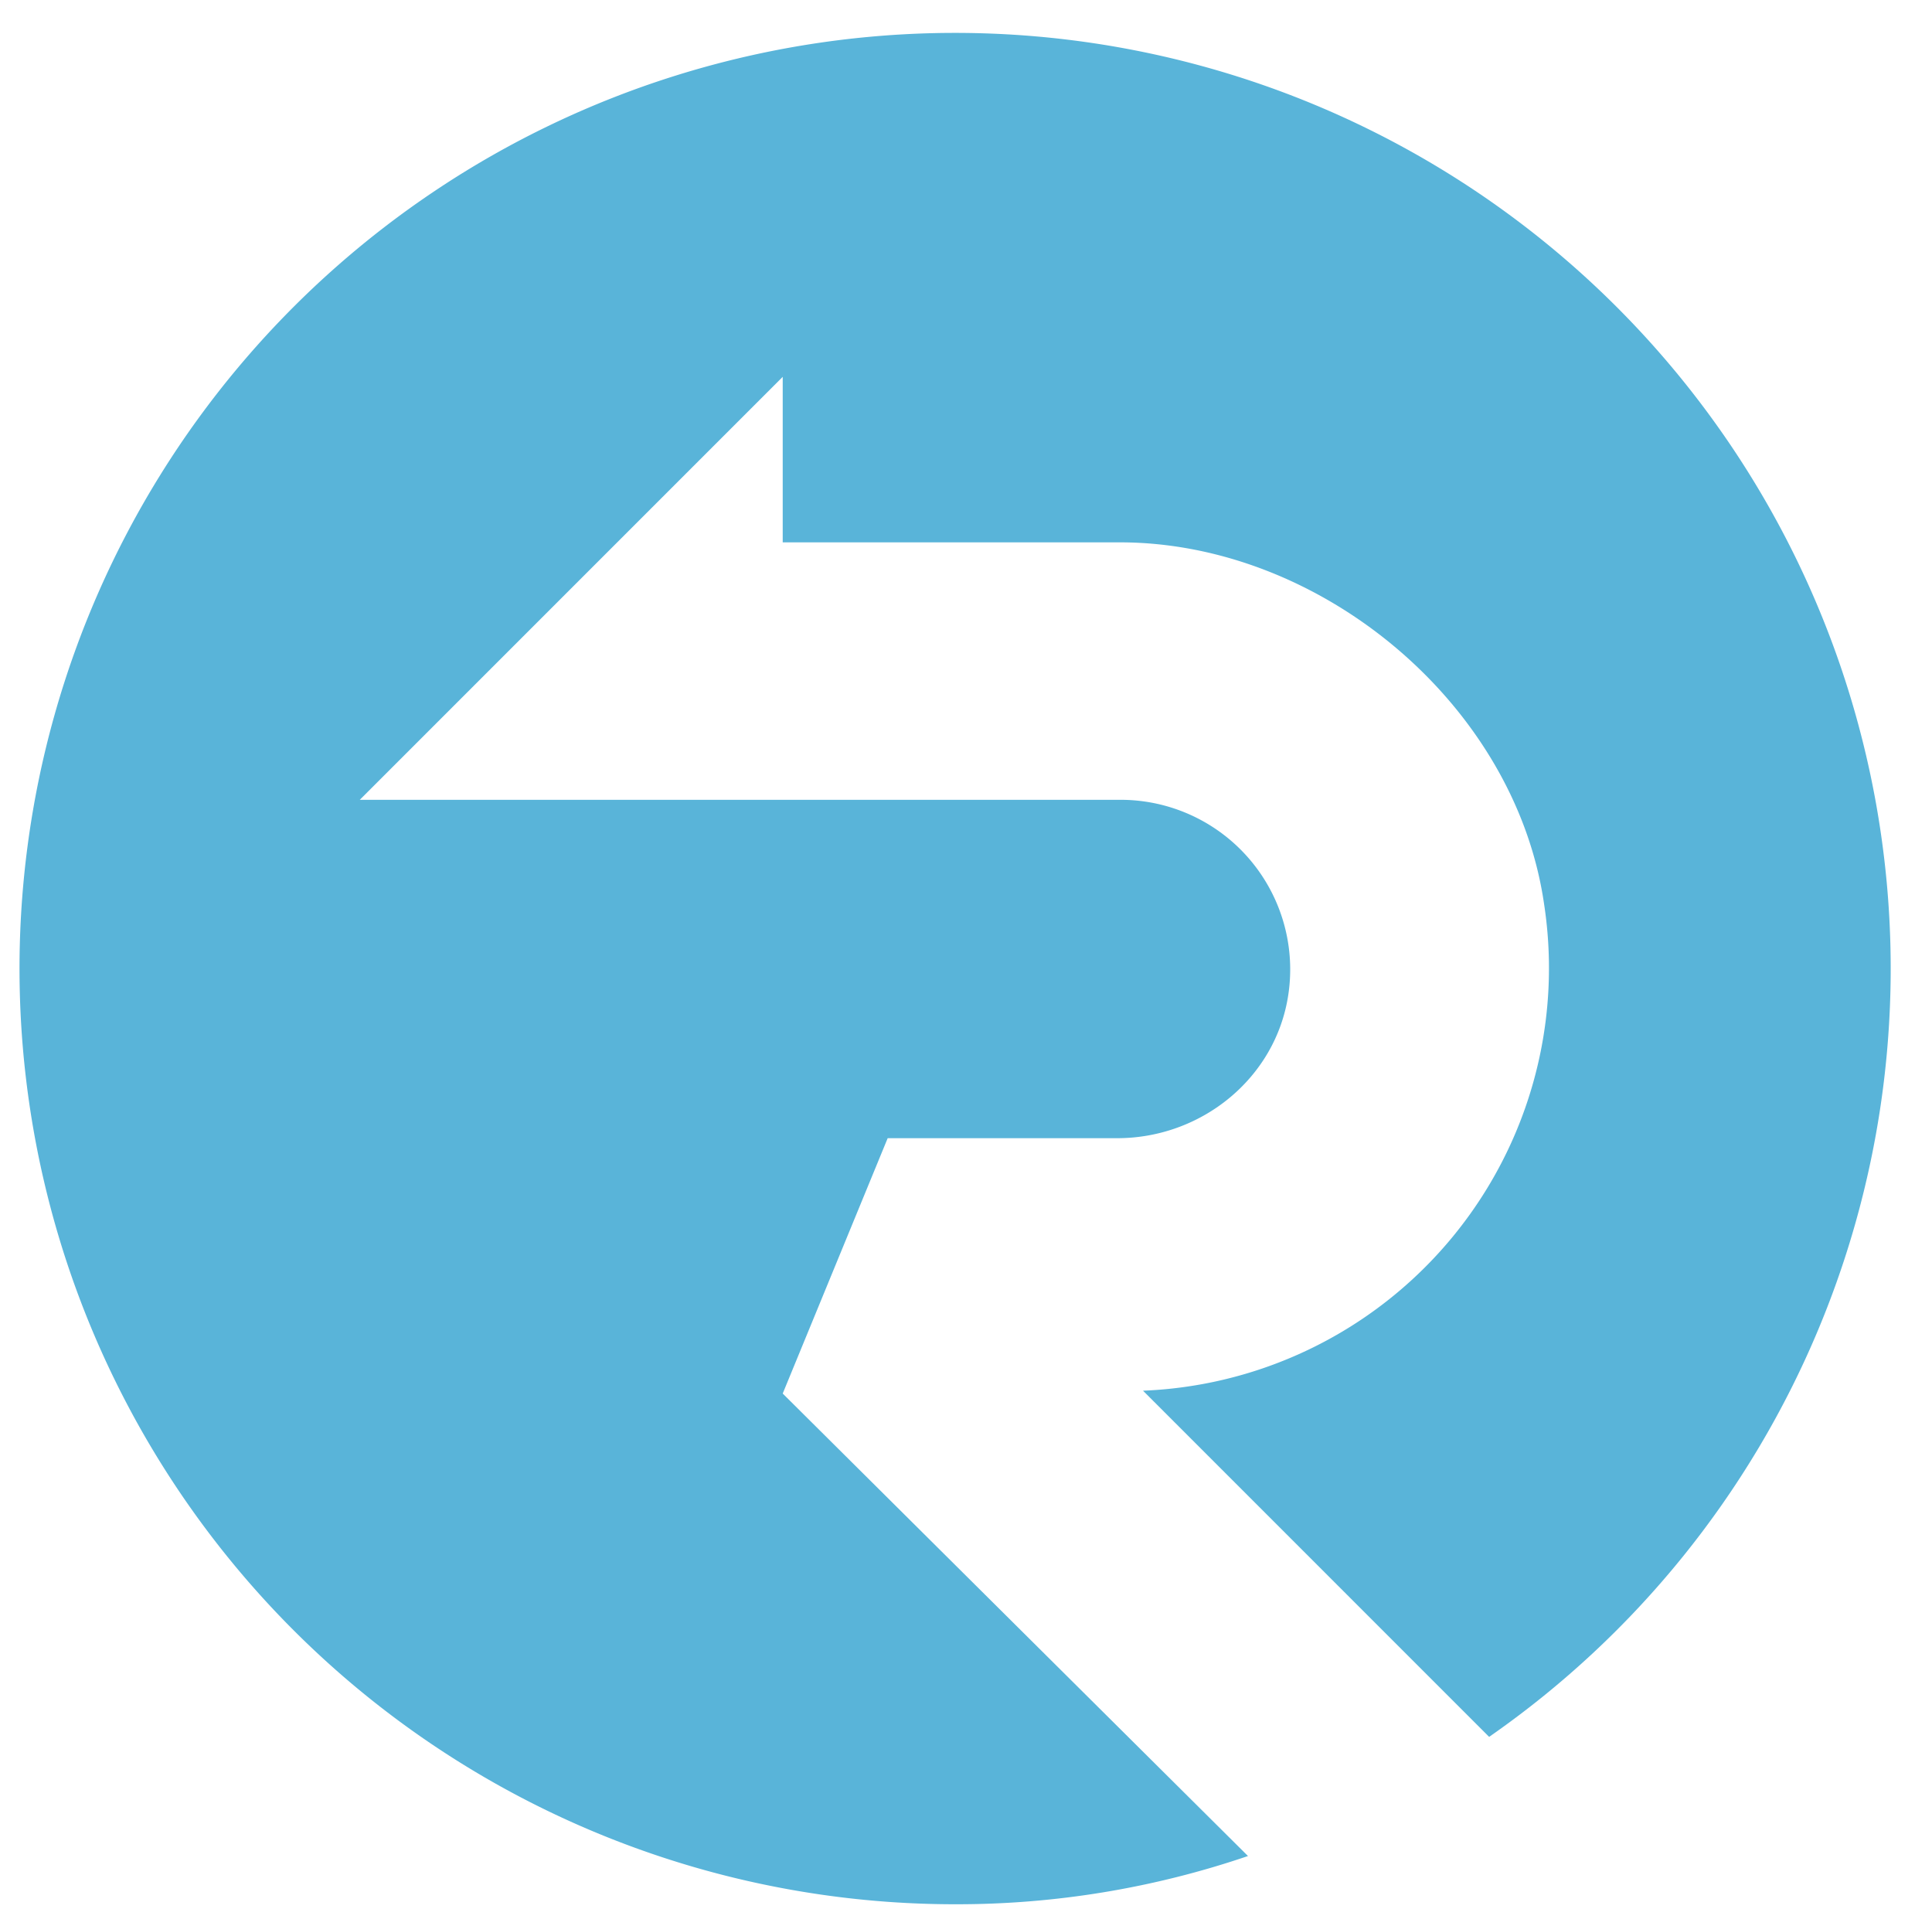 <svg viewBox="186.085 23.771 262.668 261.864" xmlns="http://www.w3.org/2000/svg" style="max-height: 500px" width="262.668" height="261.864"><title>swimlane-azure-signalr-logo</title><path fill="#59b4d9" d="M292.5,213.214,306.771,178.5h31.216c11.452,0,21.55-8.169,23.25-19.494A23.059,23.059,0,0,0,338.5,132.5H235L292.5,75V97.5h45.83c27.376,0,53.749,22.05,57.679,49.143a57.49,57.49,0,0,1-54.523,66.185l47.057,47.058a127.2,127.2,0,1,0-72.514,22.757,122.615,122.615,0,0,0,39.728-6.557Z"/></svg>